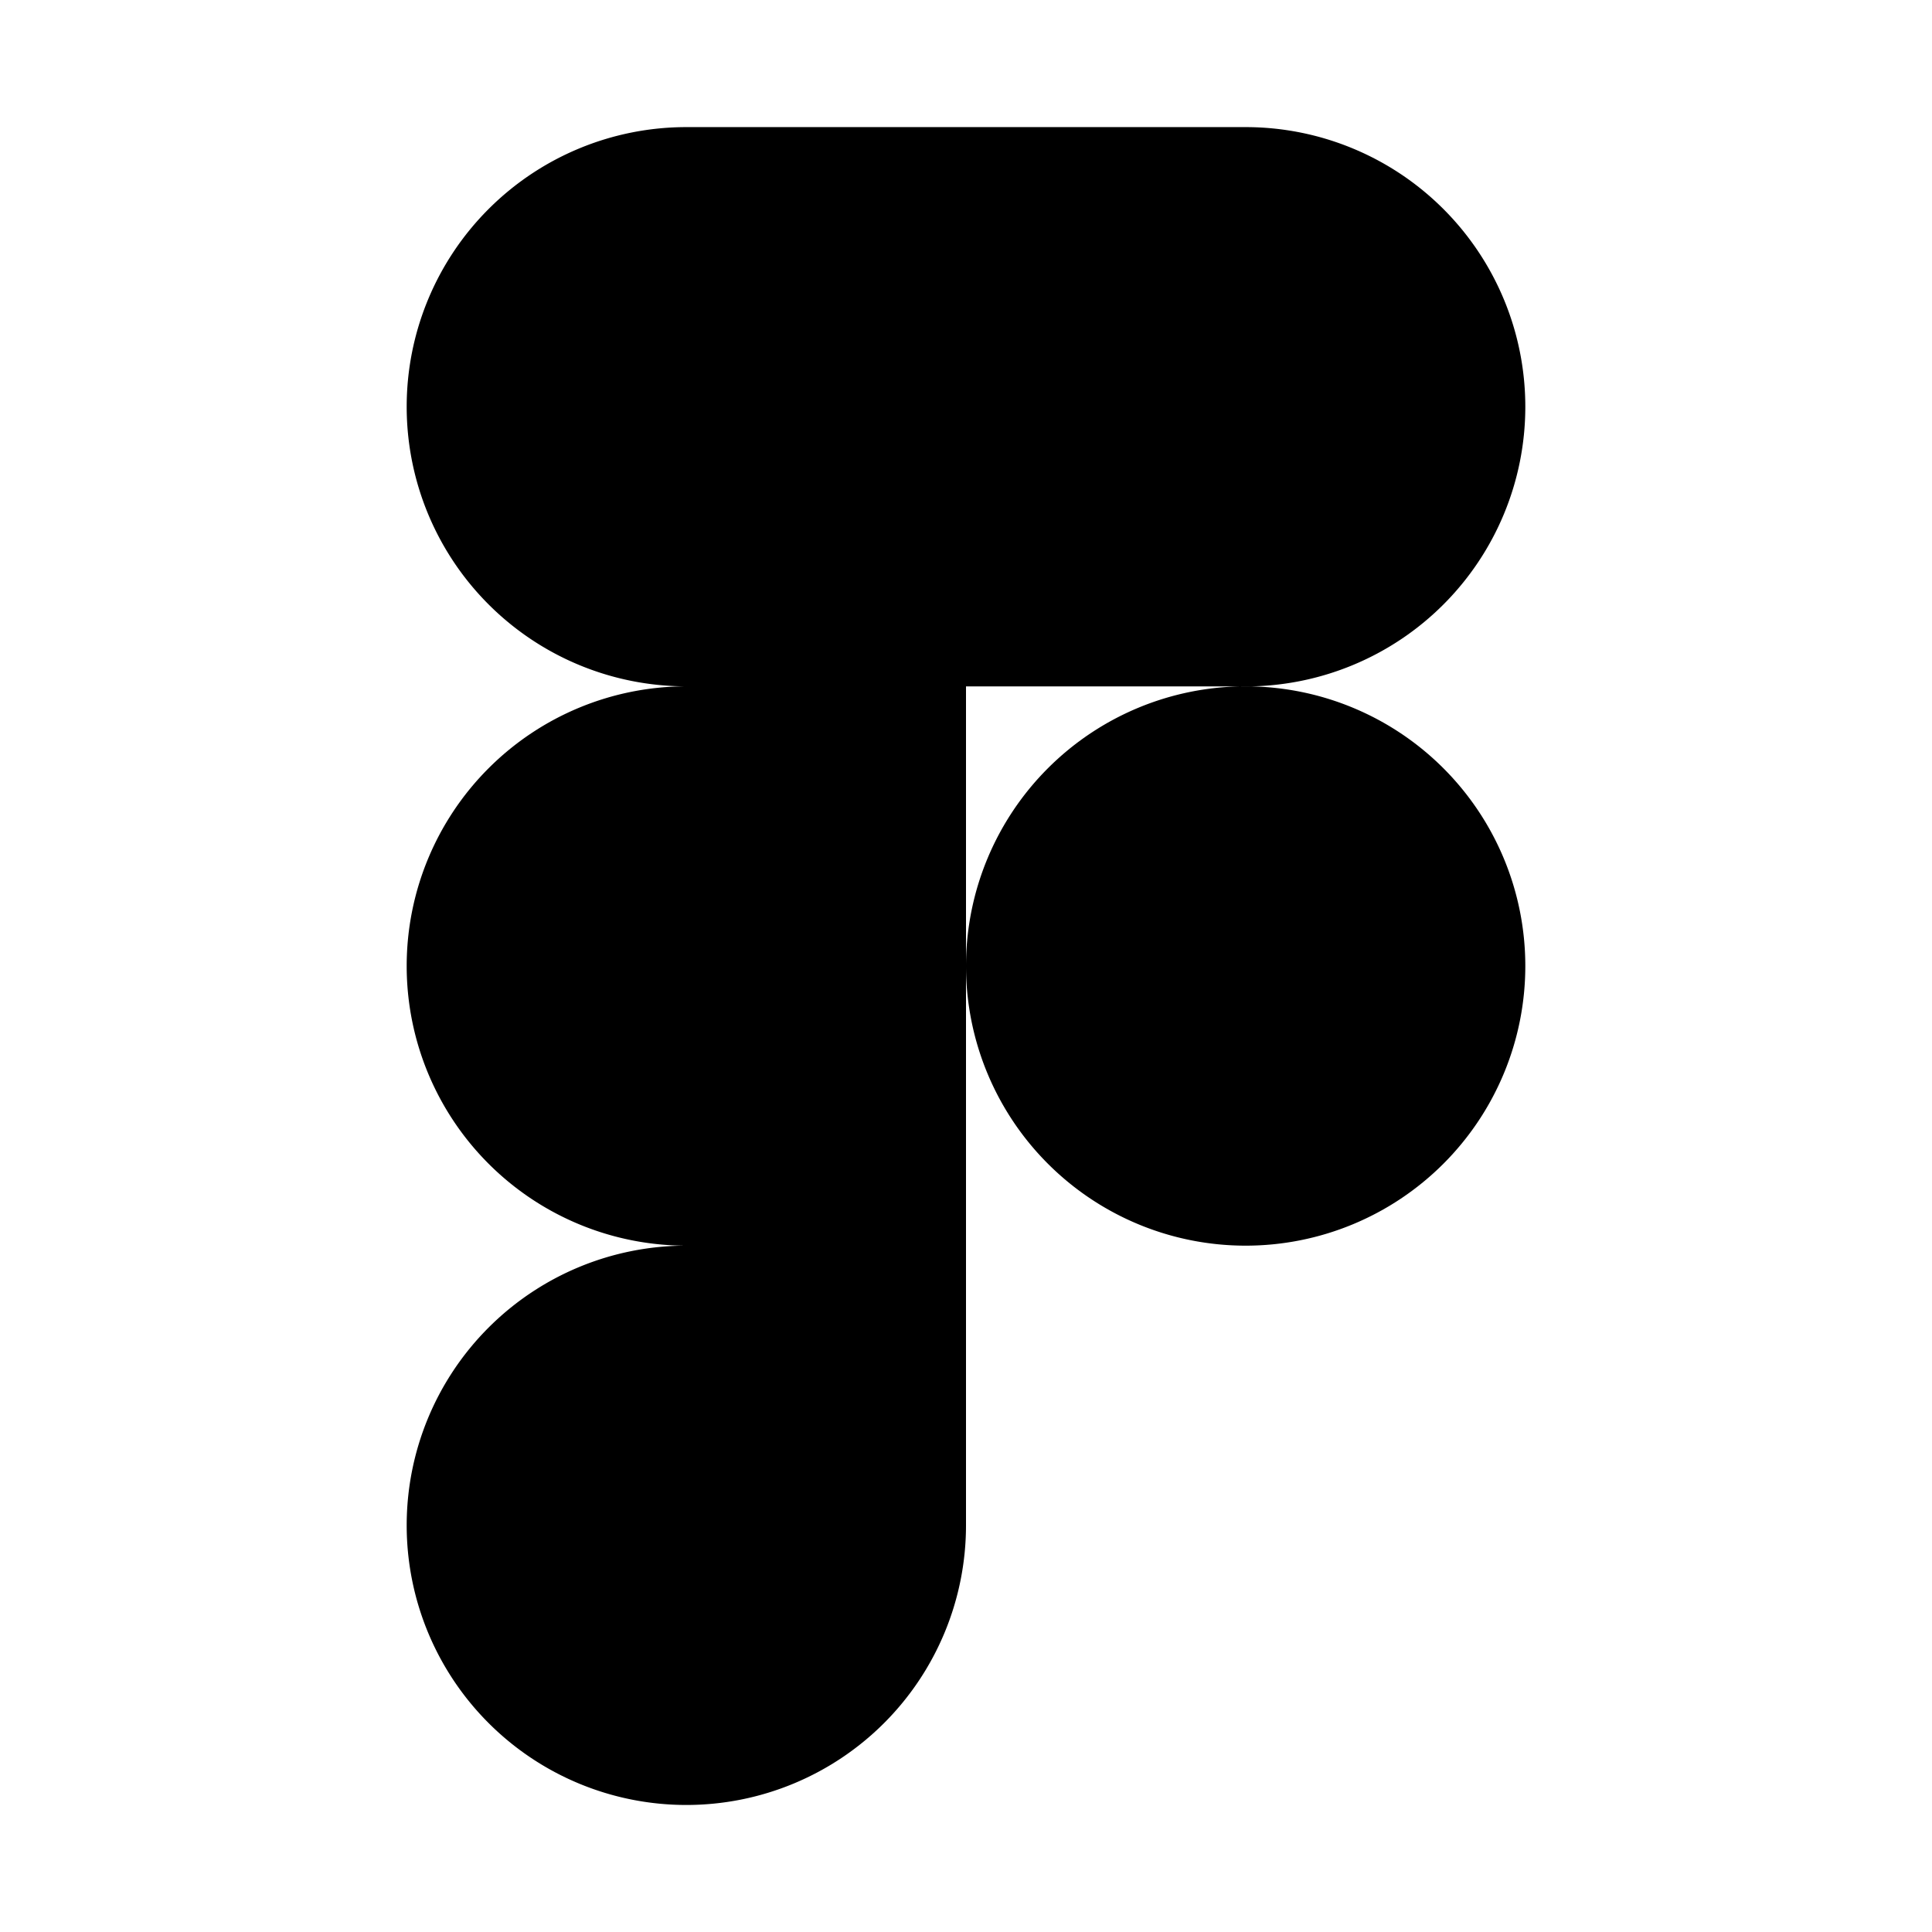 <?xml version="1.0" encoding="UTF-8" standalone="no"?>
<!-- Uploaded to: SVG Repo, www.svgrepo.com, Generator: SVG Repo Mixer Tools -->

<svg
   fill="#000000"
   width="800px"
   height="800px"
   viewBox="0 0 24 24"
   role="img"
   version="1.1"
   id="svg1"
   sodipodi:docname="ic-figma.svg"
   inkscape:version="1.3.2 (091e20e, 2023-11-25, custom)"
   xmlns:inkscape="http://www.inkscape.org/namespaces/inkscape"
   xmlns:sodipodi="http://sodipodi.sourceforge.net/DTD/sodipodi-0.dtd"
   xmlns="http://www.w3.org/2000/svg"
   xmlns:svg="http://www.w3.org/2000/svg">
  <defs
     id="defs1" />
  <sodipodi:namedview
     id="namedview1"
     pagecolor="#505050"
     bordercolor="#eeeeee"
     borderopacity="1"
     inkscape:showpageshadow="0"
     inkscape:pageopacity="0"
     inkscape:pagecheckerboard="0"
     inkscape:deskcolor="#505050"
     inkscape:zoom="1.02625"
     inkscape:cx="400.48721"
     inkscape:cy="400"
     inkscape:window-width="1920"
     inkscape:window-height="1017"
     inkscape:window-x="-8"
     inkscape:window-y="-8"
     inkscape:window-maximized="1"
     inkscape:current-layer="svg1"
     showgrid="false" />
  <title
     id="title1">Figma icon</title>
  <path
     d="m 12,12 a 3.474,3.474 0 1 1 6.948,0 3.474,3.474 0 0 1 -6.948,0 z m -6.948,6.948 A 3.474,3.474 0 0 1 8.526,15.474 h 3.474 v 3.474 a 3.474,3.474 0 1 1 -6.948,0 z M 12,1.579 v 6.948 h 3.474 a 3.474,3.474 0 1 0 0,-6.948 z M 5.052,5.052 A 3.474,3.474 0 0 0 8.526,8.526 h 3.474 V 1.579 H 8.526 A 3.474,3.474 0 0 0 5.052,5.052 Z m 0,6.948 A 3.474,3.474 0 0 0 8.526,15.474 h 3.474 V 8.526 H 8.526 A 3.474,3.474 0 0 0 5.052,12 Z"
     id="path1"
     style="stroke-width:0.868" />
</svg>
